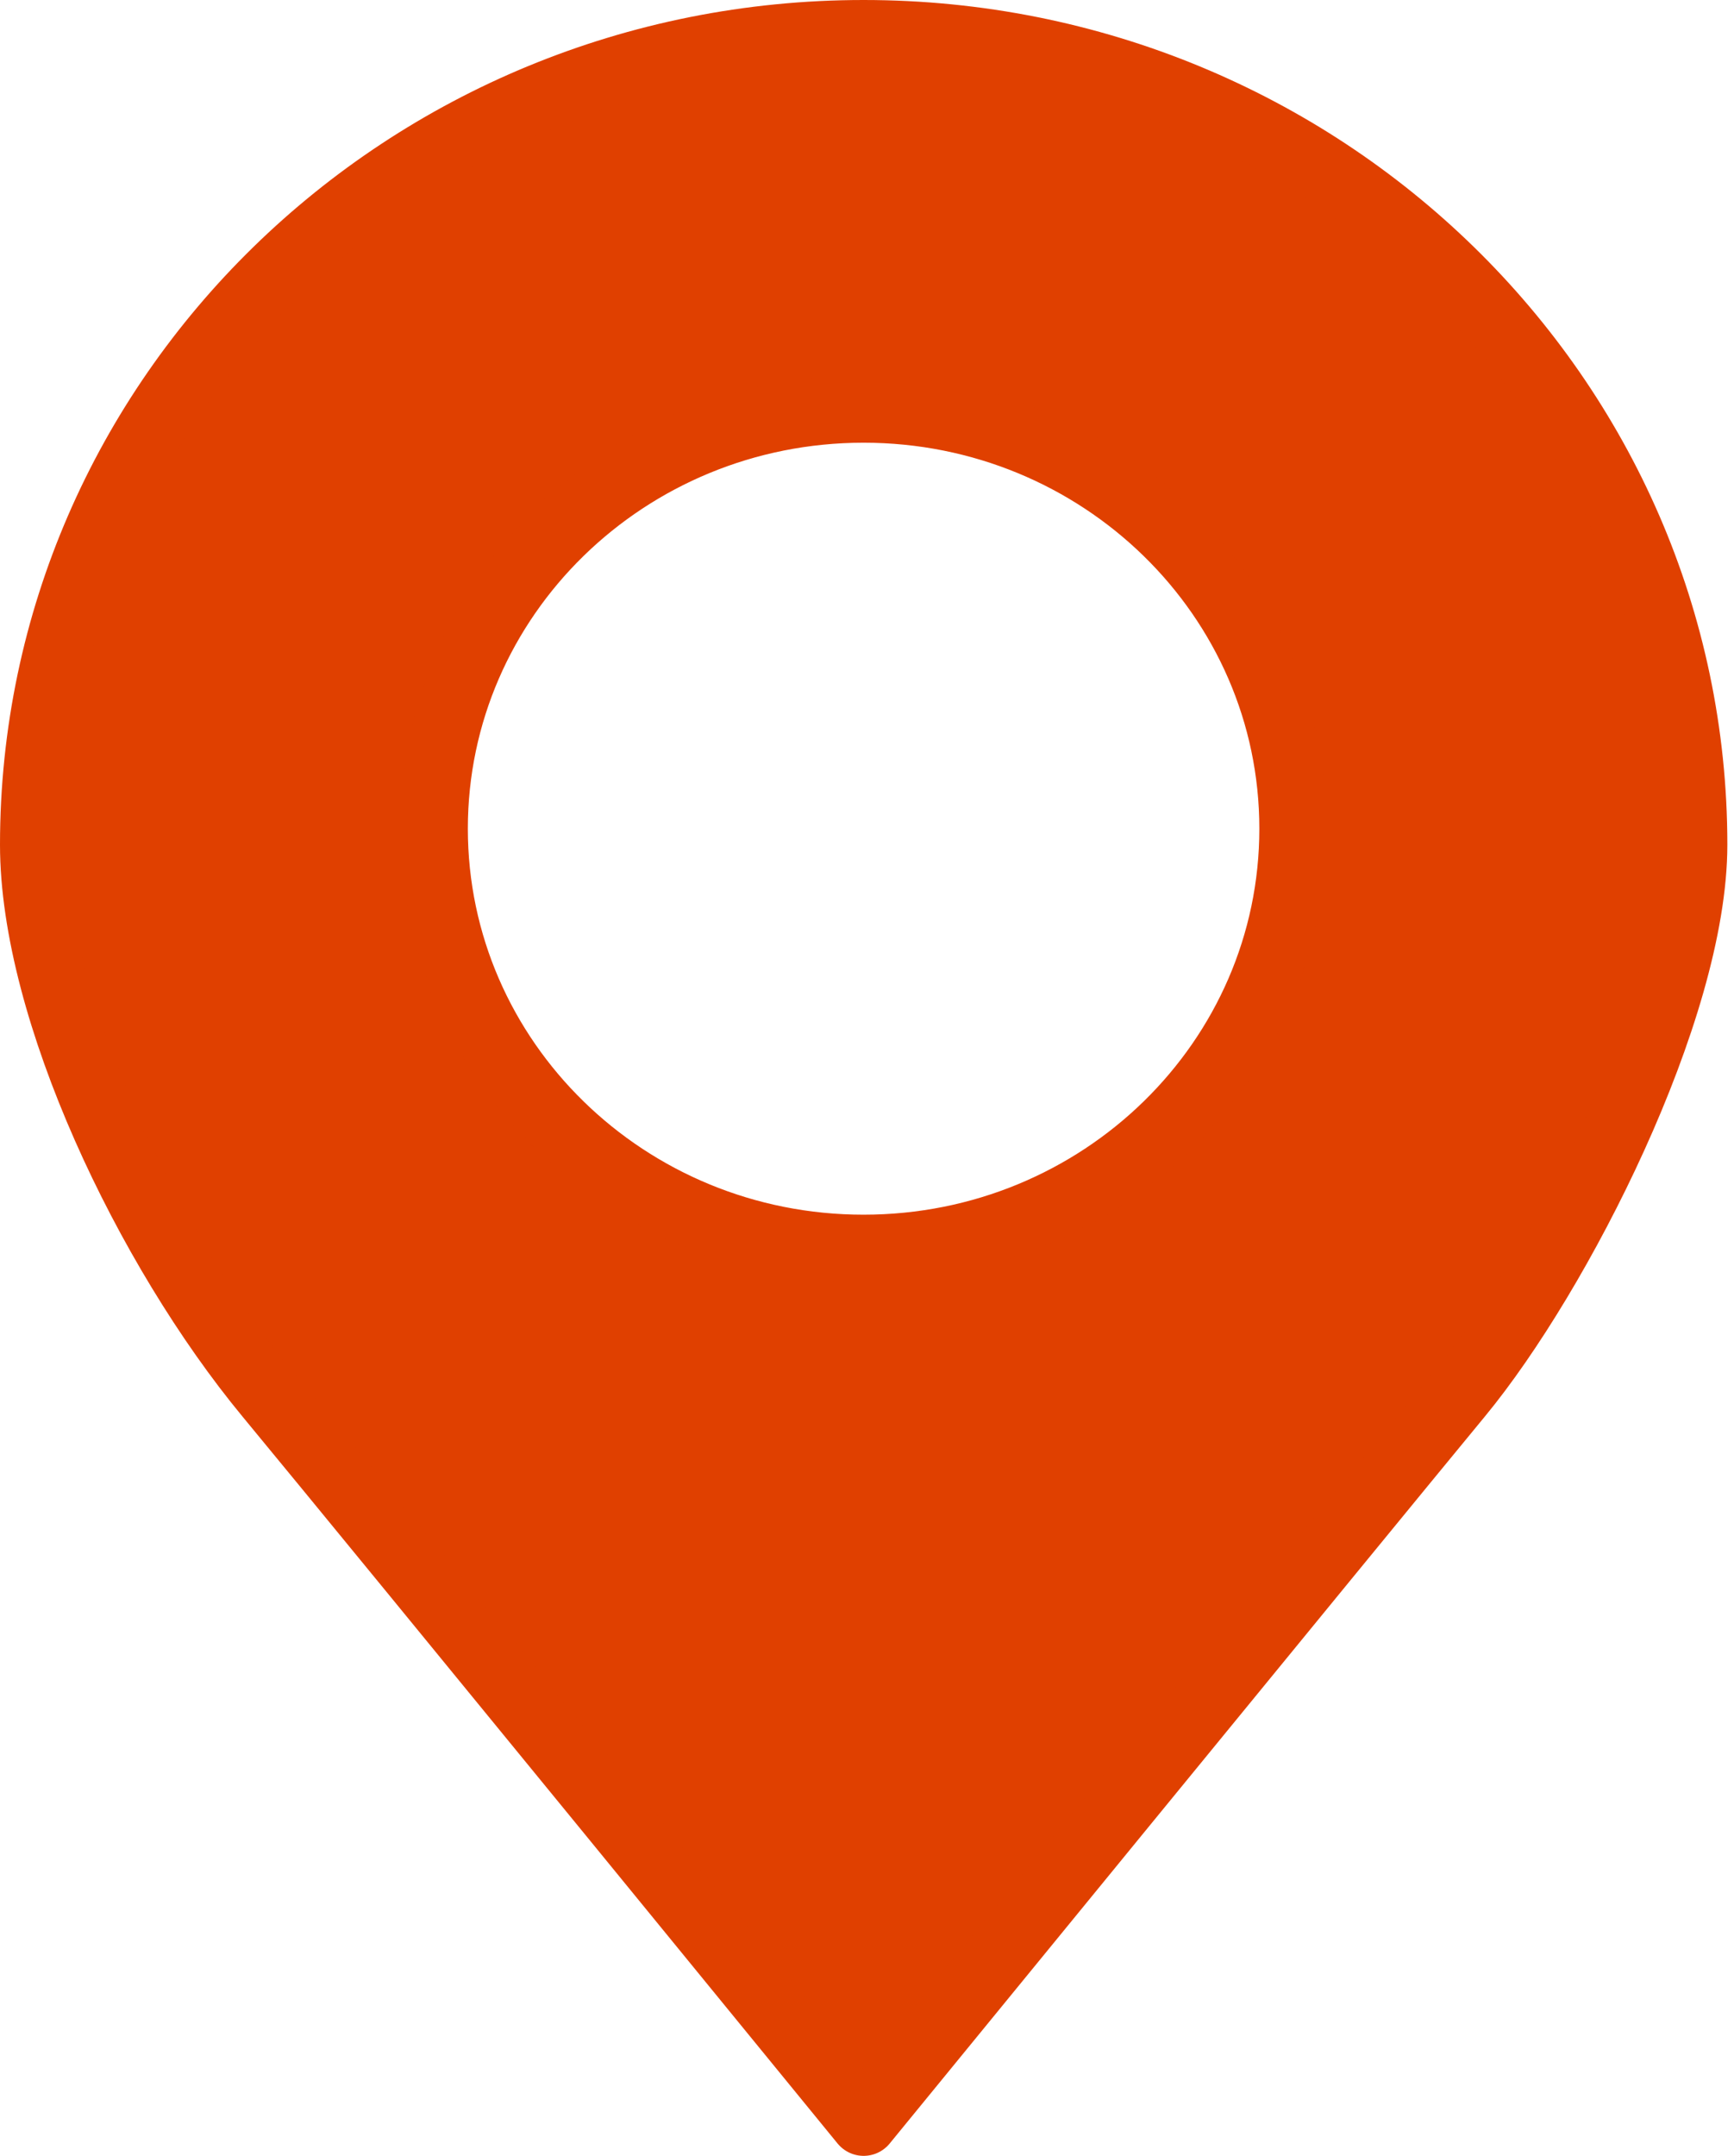 <svg width="206" height="256" viewBox="0 0 206 256" fill="none" xmlns="http://www.w3.org/2000/svg">
<path d="M102.59 4C48.15 4 4 47.12 4 100.31C4 119.89 17.51 148.27 31.89 165.66C46.27 183.05 102.6 252 102.6 252C102.6 252 161.51 179.96 173.34 165.63C185.16 151.3 201.21 119.87 201.21 100.3C201.2 47.12 157.06 4 102.59 4ZM102.59 148.24C74.43 148.24 51.58 125.92 51.58 98.4C51.58 70.88 74.43 48.57 102.59 48.57C130.76 48.57 153.61 70.87 153.61 98.4C153.62 125.93 130.77 148.24 102.59 148.24Z" fill="#E04000" stroke="#E04000" stroke-width="8" stroke-miterlimit="10" stroke-linecap="round" stroke-linejoin="round"/>
</svg>

